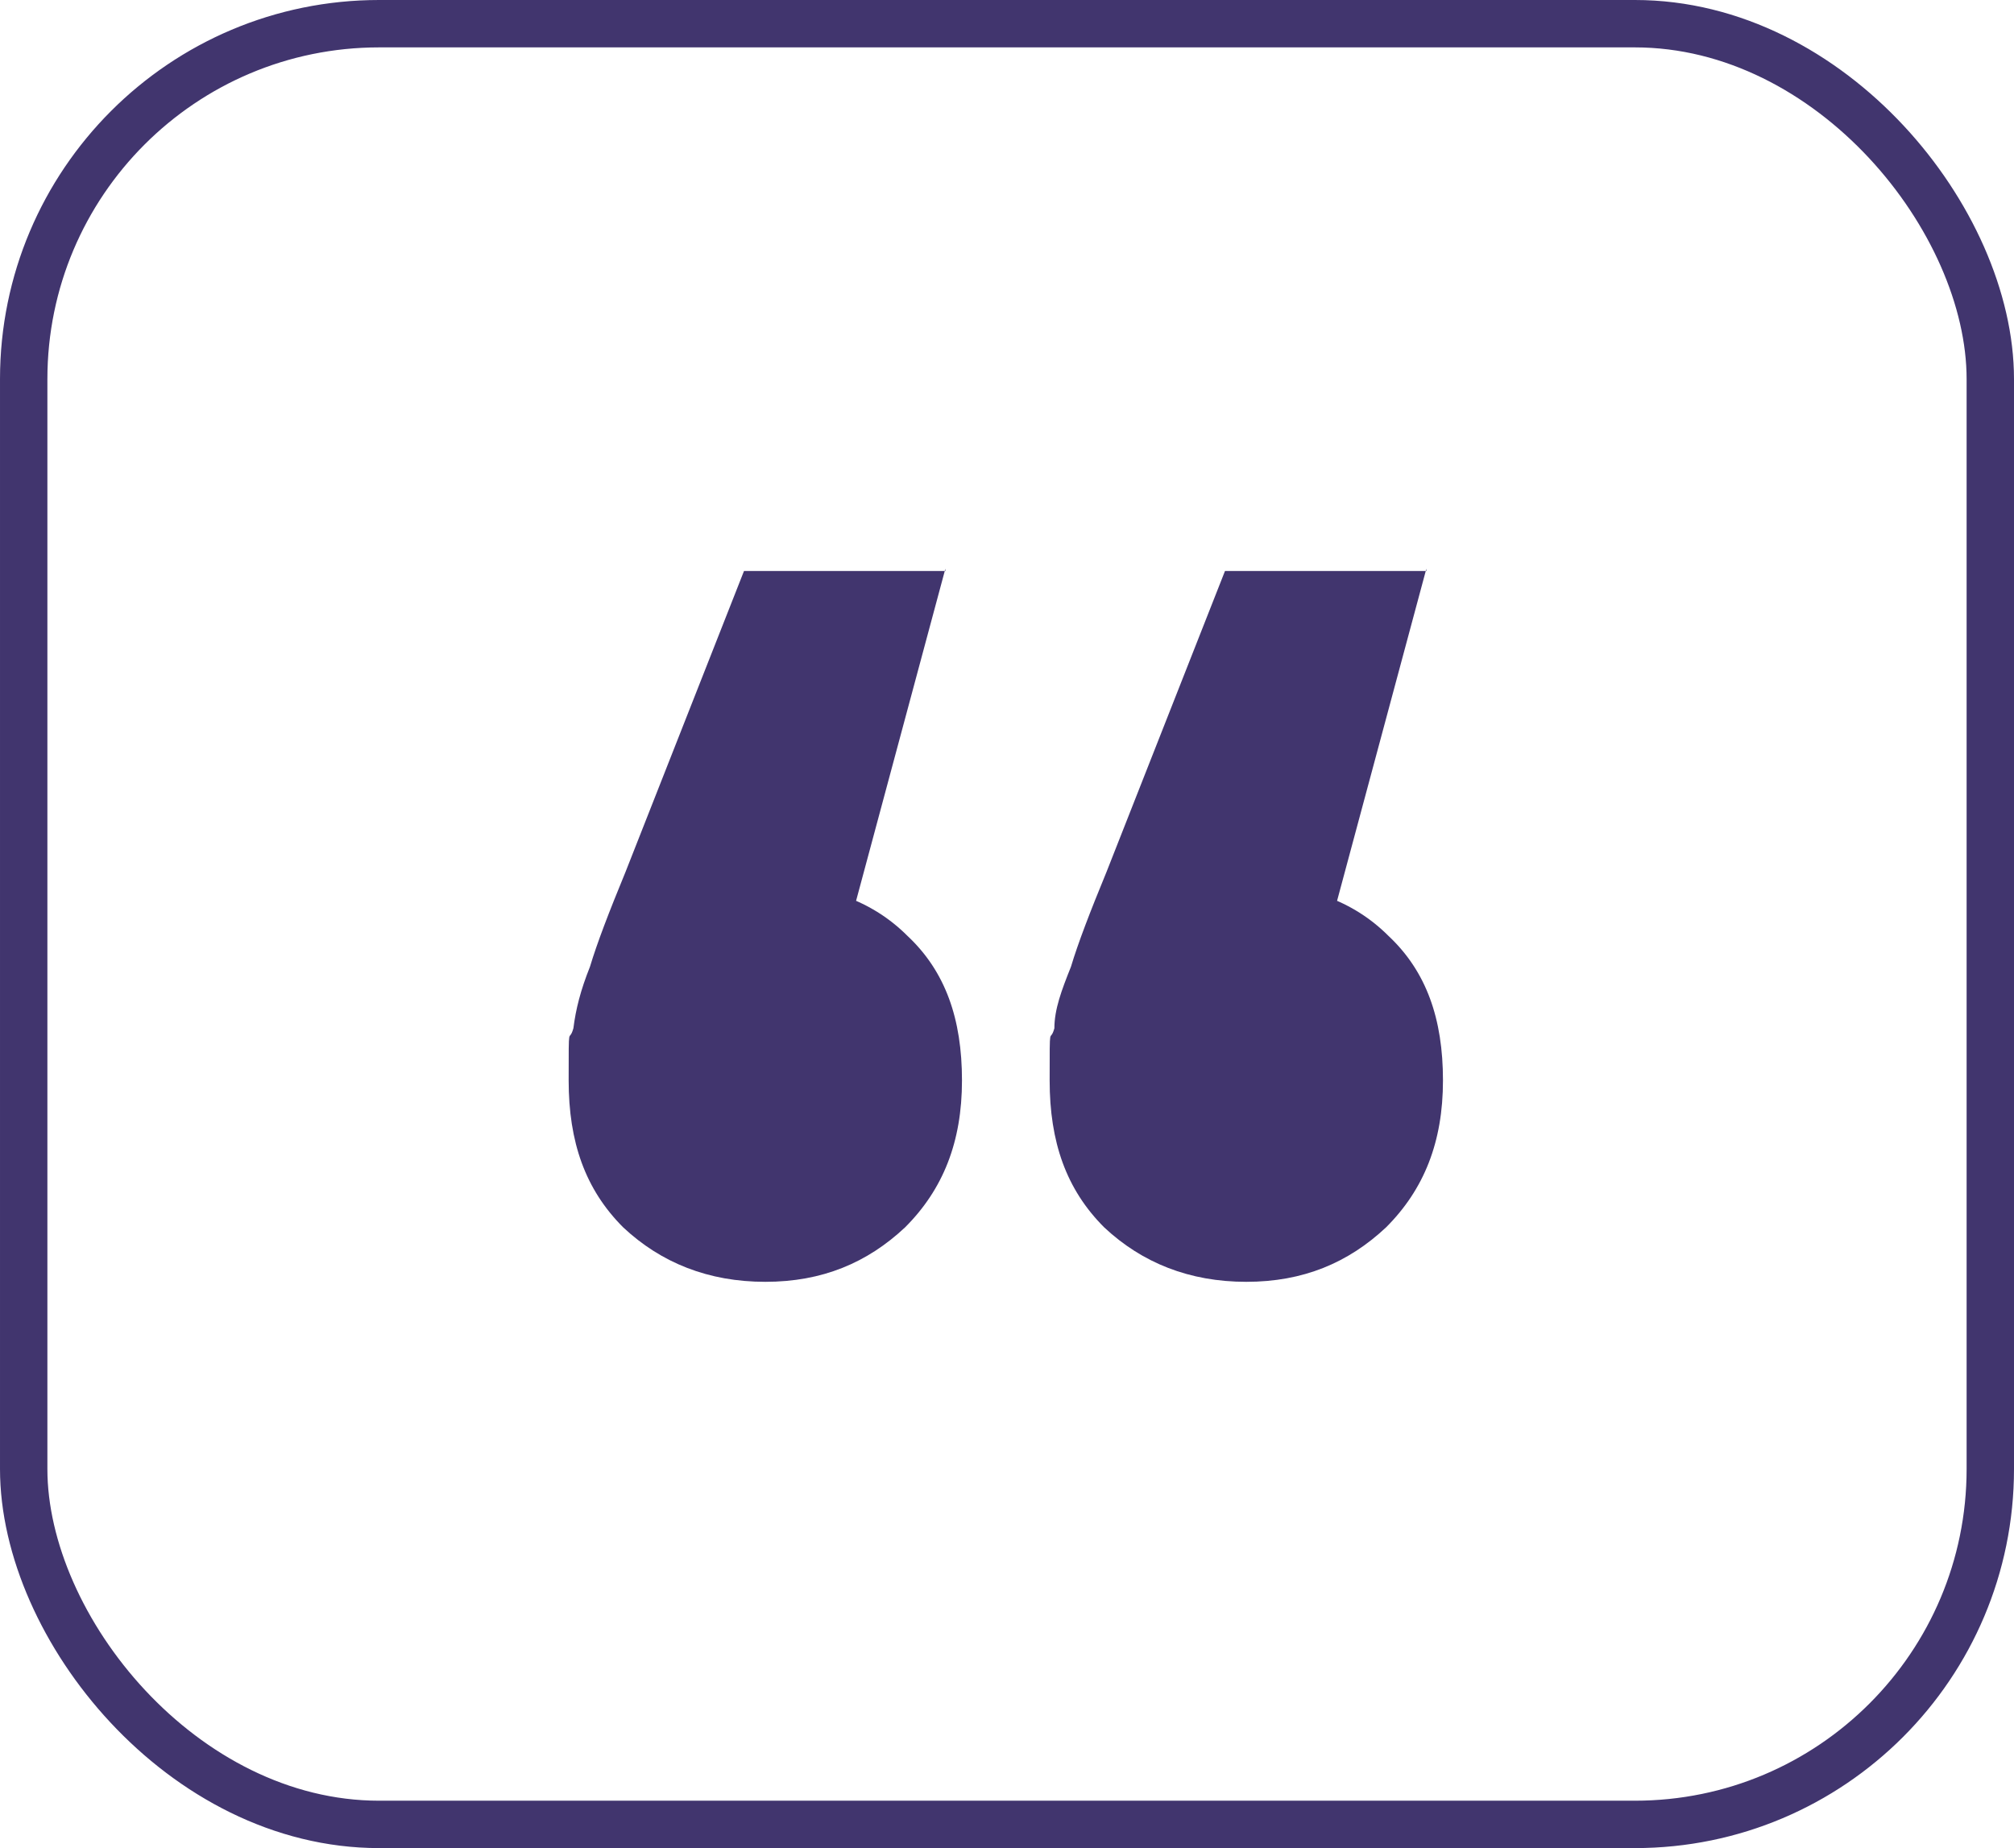 <svg xmlns="http://www.w3.org/2000/svg" id="katman_1" data-name="katman 1" viewBox="0 0 85 78"><defs><style>      .cls-1 {        fill: none;        stroke: #41356e;        stroke-miterlimit: 10;        stroke-width: 2px;      }      .cls-2 {        fill: #41356e;        stroke-width: 0px;      }    </style></defs><path class="cls-2" d="M39.9,24l-5.7,21.2-1.9-7.9c2.5,0,4.5.7,6,2.2,1.6,1.5,2.3,3.5,2.3,6.1s-.8,4.6-2.4,6.2c-1.6,1.5-3.5,2.3-5.9,2.3s-4.4-.8-6-2.3c-1.6-1.6-2.3-3.6-2.3-6.2s0-1.5.2-2.2c.1-.8.3-1.6.7-2.6.3-1,.8-2.3,1.5-4l5-12.7h8.5ZM60.2,24l-5.7,21.2-1.9-7.9c2.5,0,4.5.7,6,2.2,1.6,1.5,2.3,3.5,2.3,6.1s-.8,4.6-2.4,6.2c-1.6,1.5-3.5,2.3-5.9,2.3s-4.4-.8-6-2.3c-1.6-1.6-2.3-3.6-2.3-6.2s0-1.5.2-2.2c0-.8.3-1.6.7-2.6.3-1,.8-2.3,1.5-4l5-12.7h8.5Z"></path><rect class="cls-1" x="1" y="1" width="83" height="76" rx="15" ry="15"></rect></svg>